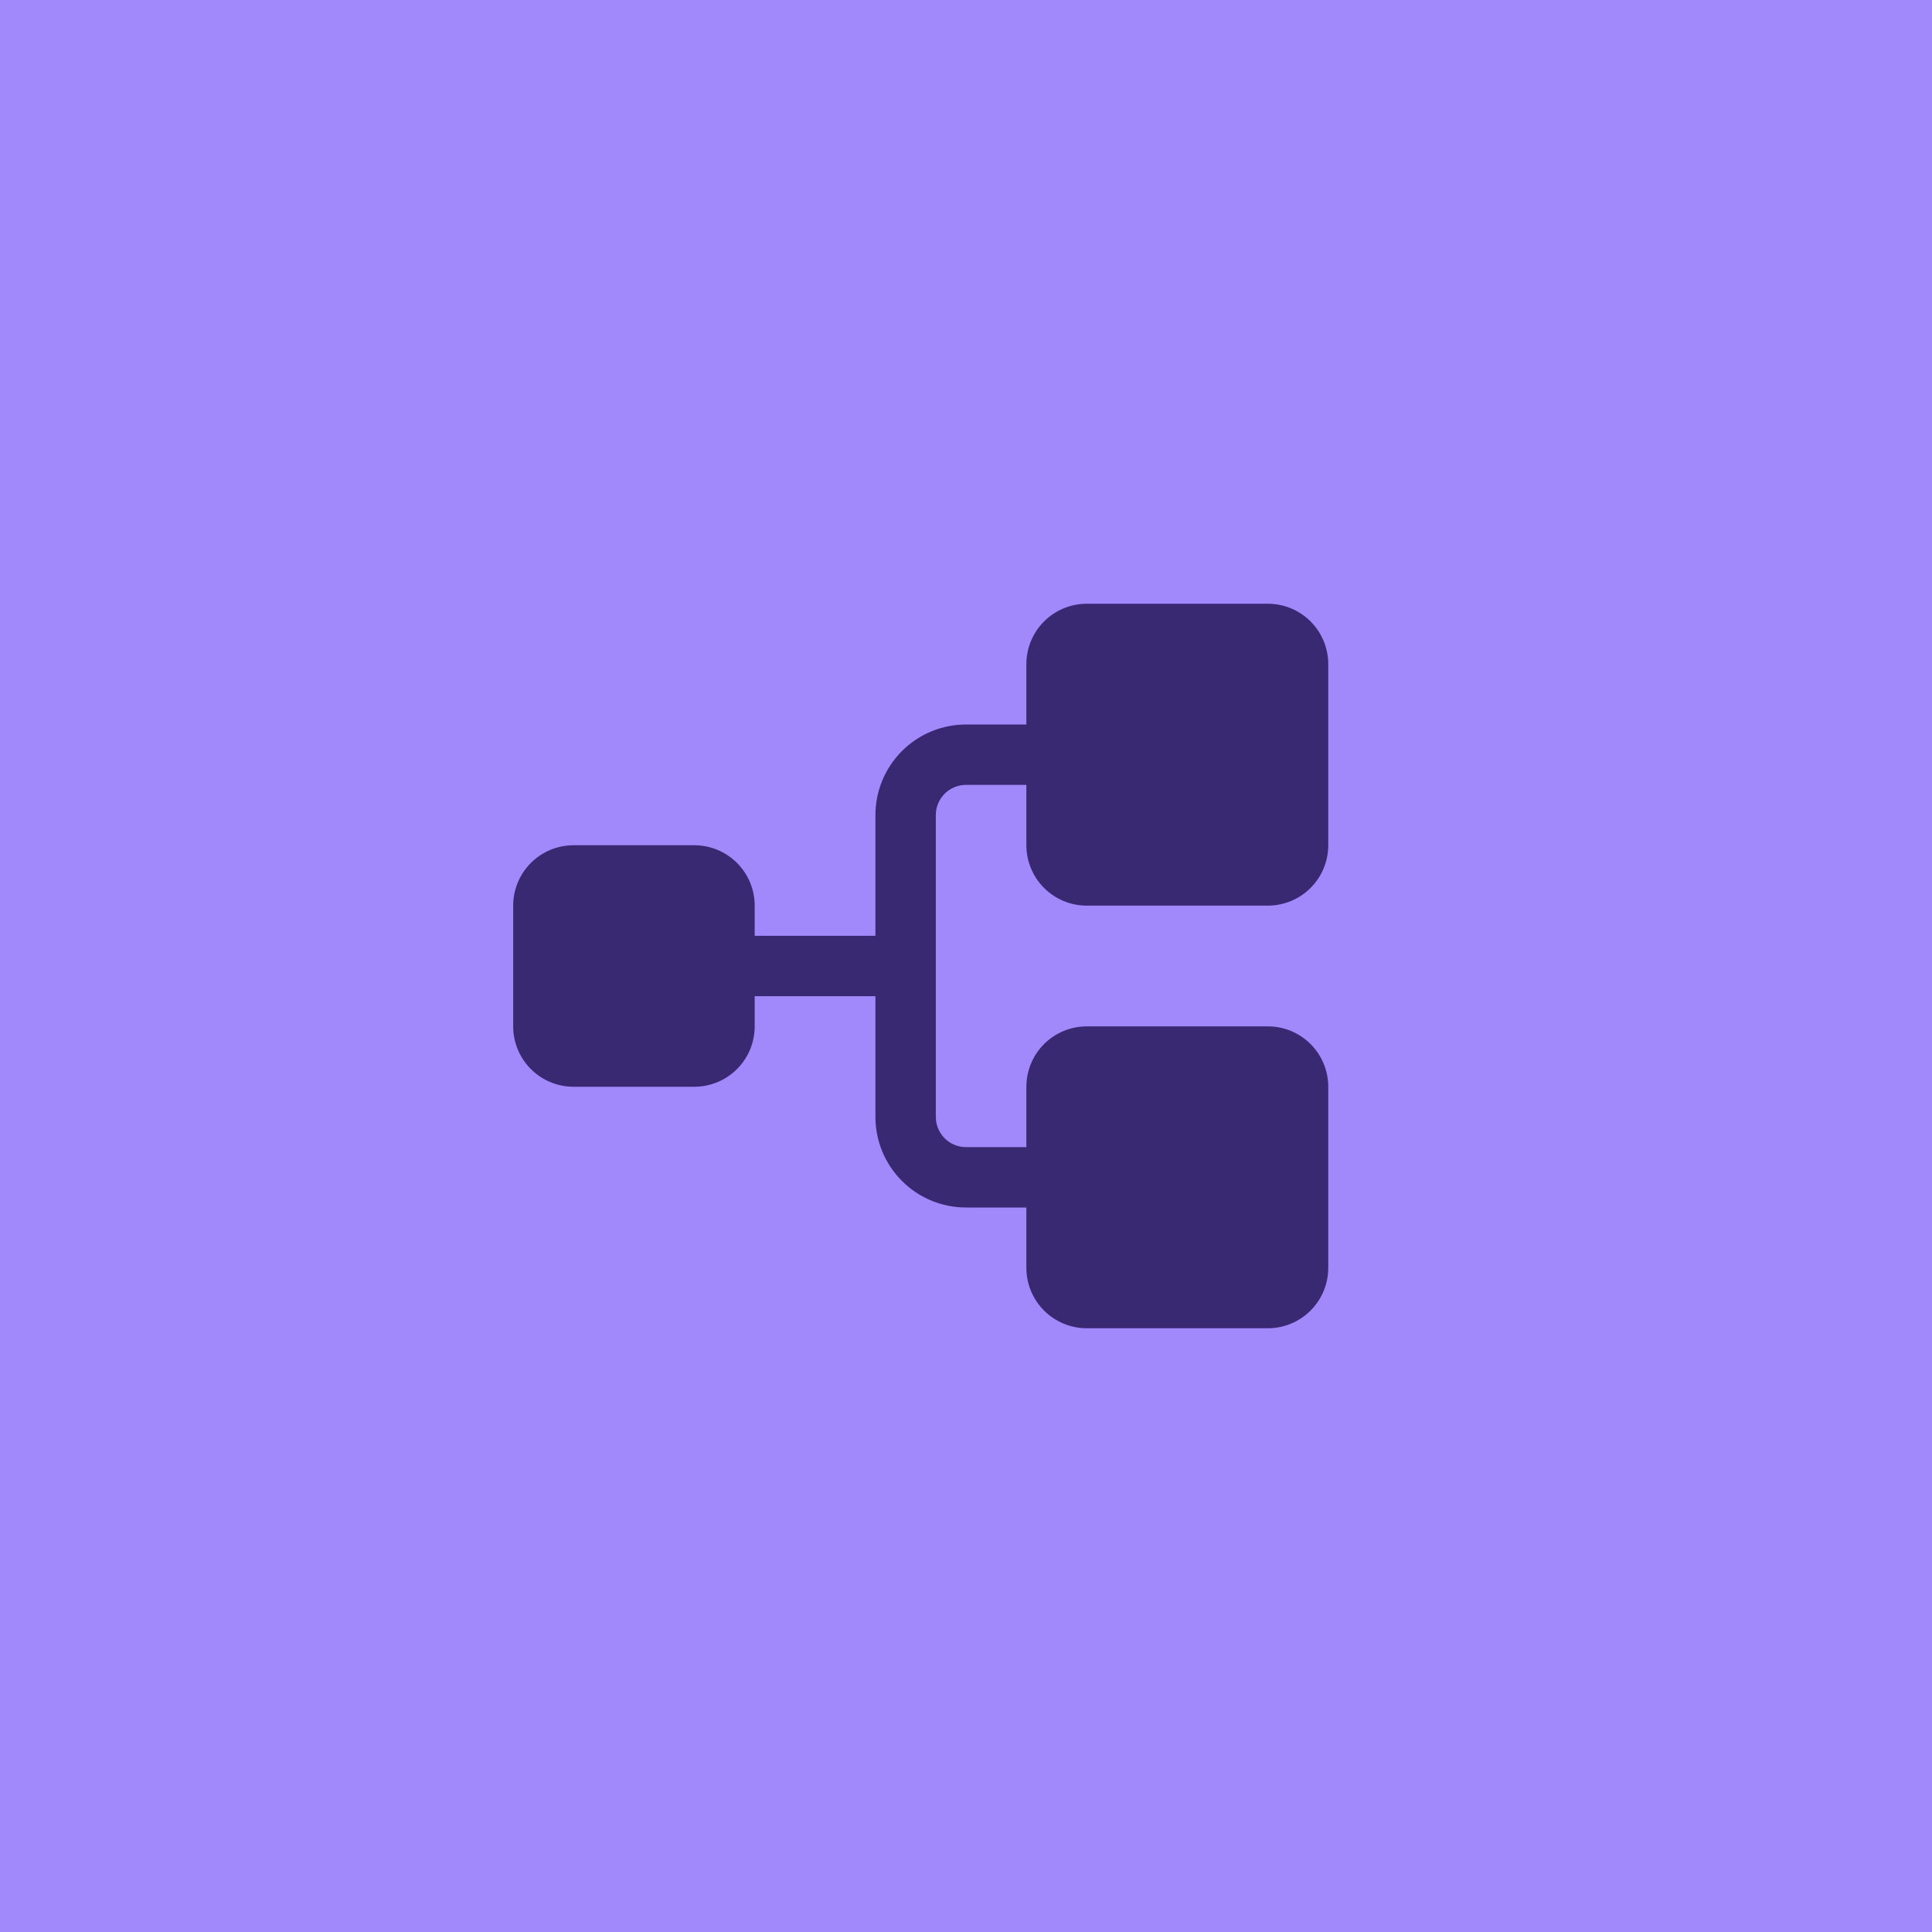 <svg width="64" height="64" viewBox="0 0 64 64" fill="none" xmlns="http://www.w3.org/2000/svg">
<rect width="64" height="64" fill="#A188FB"/>
<path d="M34 28V26H32C31.735 26 31.48 26.105 31.293 26.293C31.105 26.48 31 26.735 31 27V37C31 37.265 31.105 37.52 31.293 37.707C31.48 37.895 31.735 38 32 38H34V36C34 35.47 34.211 34.961 34.586 34.586C34.961 34.211 35.47 34 36 34H42C42.53 34 43.039 34.211 43.414 34.586C43.789 34.961 44 35.47 44 36V42C44 42.53 43.789 43.039 43.414 43.414C43.039 43.789 42.53 44 42 44H36C35.47 44 34.961 43.789 34.586 43.414C34.211 43.039 34 42.53 34 42V40H32C31.204 40 30.441 39.684 29.879 39.121C29.316 38.559 29 37.796 29 37V33H25V34C25 34.53 24.789 35.039 24.414 35.414C24.039 35.789 23.53 36 23 36H19C18.47 36 17.961 35.789 17.586 35.414C17.211 35.039 17 34.53 17 34V30C17 29.47 17.211 28.961 17.586 28.586C17.961 28.211 18.47 28 19 28H23C23.53 28 24.039 28.211 24.414 28.586C24.789 28.961 25 29.47 25 30V31H29V27C29 26.204 29.316 25.441 29.879 24.879C30.441 24.316 31.204 24 32 24H34V22C34 21.47 34.211 20.961 34.586 20.586C34.961 20.211 35.47 20 36 20H42C42.53 20 43.039 20.211 43.414 20.586C43.789 20.961 44 21.47 44 22V28C44 28.53 43.789 29.039 43.414 29.414C43.039 29.789 42.53 30 42 30H36C35.47 30 34.961 29.789 34.586 29.414C34.211 29.039 34 28.53 34 28Z" fill="#392872"/>
</svg>
